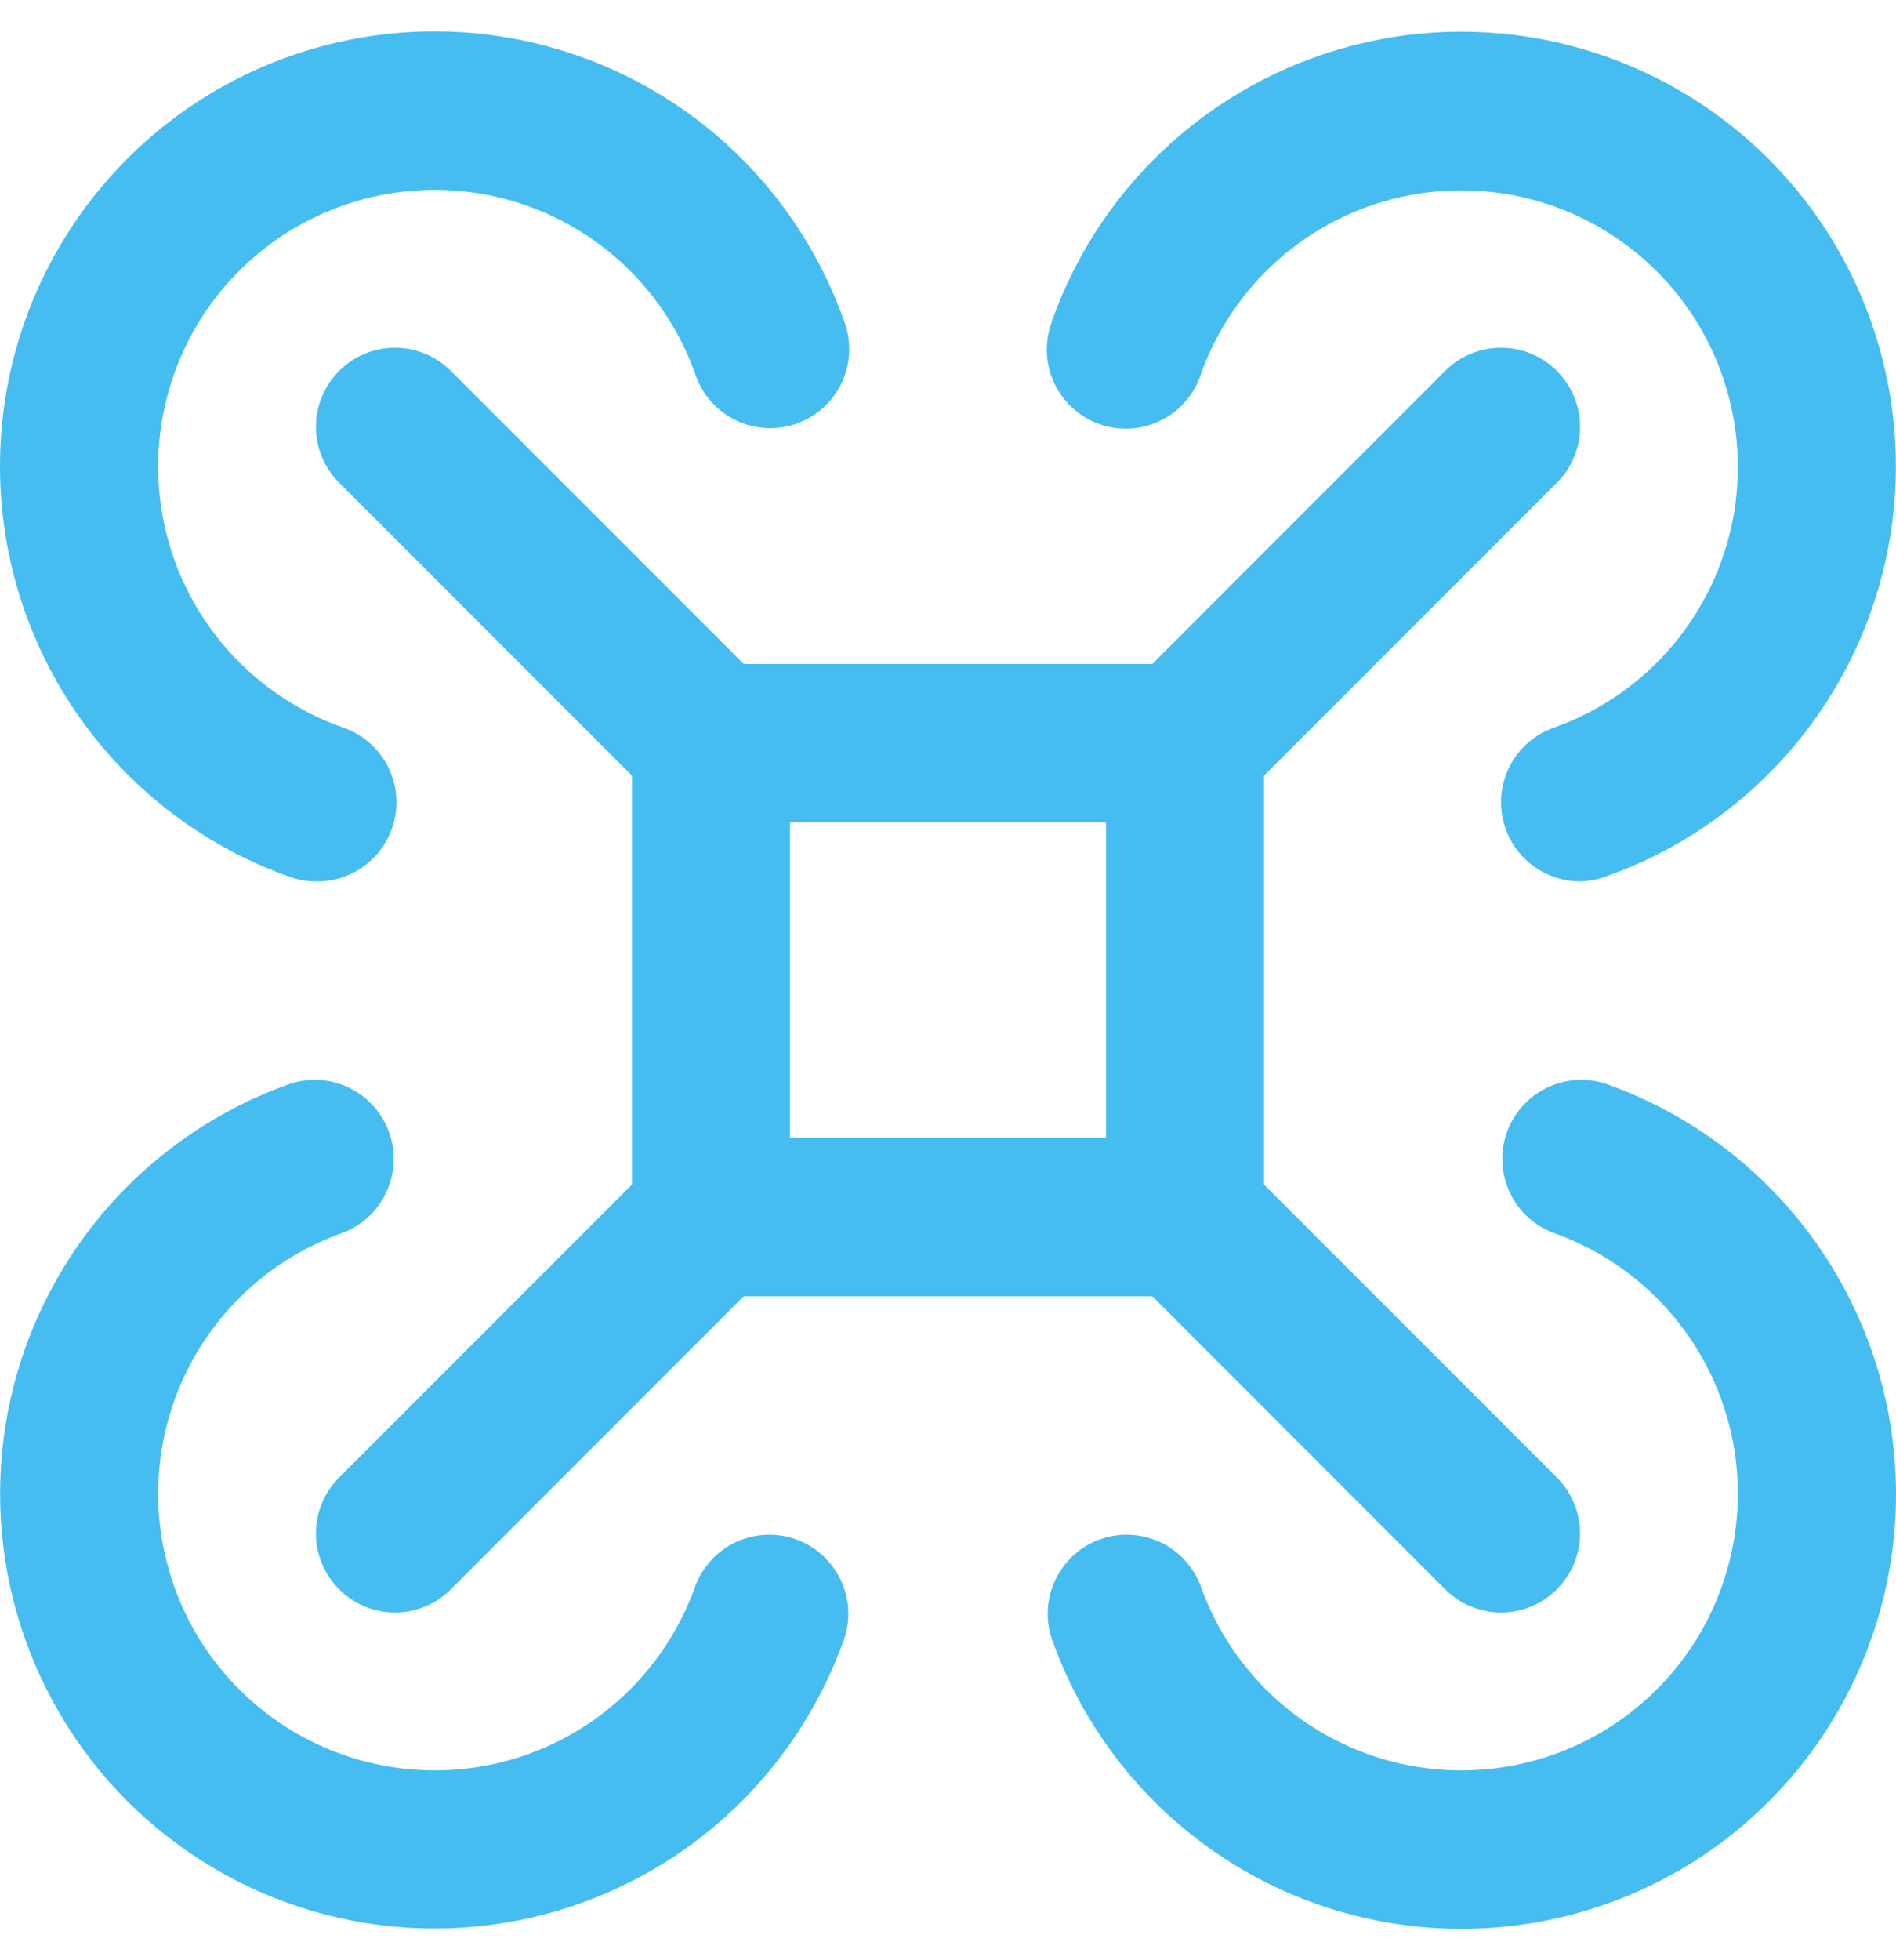 <svg width="30" height="31" viewBox="0 0 30 31" fill="none" xmlns="http://www.w3.org/2000/svg">
<path d="M24.634 5.866C24.518 5.749 24.38 5.657 24.229 5.594C24.077 5.531 23.914 5.499 23.75 5.499C23.586 5.499 23.423 5.531 23.271 5.594C23.12 5.657 22.982 5.749 22.866 5.866L18.233 10.5H11.767L7.134 5.866C6.9 5.631 6.582 5.499 6.25 5.499C5.918 5.499 5.6 5.631 5.366 5.866C5.131 6.1 4.999 6.418 4.999 6.75C4.999 7.082 5.131 7.4 5.366 7.634L10 12.267V18.733L5.366 23.366C5.131 23.6 4.999 23.918 4.999 24.25C4.999 24.582 5.131 24.9 5.366 25.134C5.6 25.369 5.918 25.501 6.25 25.501C6.582 25.501 6.9 25.369 7.134 25.134L11.767 20.5H18.233L22.866 25.134C22.982 25.25 23.12 25.343 23.271 25.405C23.423 25.468 23.586 25.501 23.75 25.501C23.914 25.501 24.077 25.468 24.229 25.405C24.38 25.343 24.518 25.25 24.634 25.134C24.75 25.018 24.843 24.88 24.905 24.729C24.968 24.577 25.001 24.414 25.001 24.25C25.001 24.086 24.968 23.923 24.905 23.771C24.843 23.62 24.75 23.482 24.634 23.366L20 18.733V12.267L24.634 7.634C24.751 7.518 24.843 7.38 24.906 7.229C24.969 7.077 25.001 6.914 25.001 6.75C25.001 6.586 24.969 6.423 24.906 6.271C24.843 6.12 24.751 5.982 24.634 5.866ZM12.5 13H17.5V18H12.5V13ZM16.642 5.083C17.03 3.988 17.688 3.01 18.556 2.238C19.424 1.467 20.473 0.928 21.605 0.671C22.738 0.415 23.917 0.45 25.032 0.772C26.148 1.095 27.163 1.694 27.985 2.515C28.806 3.336 29.405 4.352 29.728 5.468C30.05 6.583 30.085 7.762 29.828 8.895C29.572 10.027 29.033 11.076 28.262 11.944C27.49 12.812 26.512 13.47 25.417 13.858C25.284 13.908 25.143 13.935 25 13.938C24.705 13.937 24.42 13.833 24.195 13.643C23.97 13.453 23.819 13.19 23.769 12.899C23.719 12.609 23.773 12.31 23.922 12.056C24.071 11.801 24.305 11.608 24.583 11.509C25.279 11.263 25.902 10.844 26.393 10.291C26.884 9.739 27.227 9.071 27.39 8.351C27.553 7.63 27.531 6.88 27.325 6.17C27.12 5.46 26.739 4.814 26.216 4.292C25.694 3.769 25.047 3.388 24.338 3.182C23.628 2.977 22.878 2.955 22.157 3.118C21.436 3.281 20.769 3.624 20.216 4.115C19.664 4.606 19.245 5.228 18.998 5.925C18.946 6.082 18.862 6.228 18.753 6.353C18.643 6.477 18.51 6.579 18.361 6.652C18.212 6.725 18.05 6.767 17.884 6.776C17.718 6.786 17.552 6.762 17.396 6.707C17.239 6.651 17.095 6.565 16.973 6.454C16.85 6.342 16.75 6.207 16.68 6.057C16.61 5.906 16.57 5.743 16.564 5.577C16.558 5.412 16.584 5.246 16.642 5.091V5.083ZM30 23.625C30.001 25.247 29.428 26.818 28.383 28.058C27.337 29.299 25.887 30.13 24.288 30.404C22.689 30.679 21.044 30.379 19.645 29.558C18.246 28.736 17.182 27.447 16.642 25.917C16.538 25.606 16.56 25.267 16.704 24.973C16.848 24.678 17.101 24.452 17.41 24.342C17.719 24.233 18.059 24.249 18.356 24.388C18.653 24.526 18.884 24.776 18.998 25.083C19.245 25.779 19.664 26.402 20.216 26.893C20.769 27.384 21.436 27.727 22.157 27.89C22.878 28.053 23.628 28.031 24.338 27.825C25.047 27.62 25.694 27.238 26.216 26.716C26.739 26.194 27.12 25.547 27.325 24.837C27.531 24.128 27.553 23.378 27.39 22.657C27.227 21.936 26.884 21.269 26.393 20.716C25.902 20.164 25.279 19.745 24.583 19.498C24.276 19.384 24.026 19.153 23.888 18.856C23.749 18.559 23.733 18.219 23.842 17.91C23.952 17.601 24.178 17.348 24.473 17.204C24.767 17.06 25.106 17.038 25.417 17.142C26.757 17.618 27.916 18.496 28.737 19.657C29.557 20.817 29.999 22.203 30 23.625ZM13.358 25.917C12.97 27.012 12.312 27.99 11.444 28.762C10.576 29.533 9.527 30.072 8.395 30.328C7.262 30.585 6.083 30.55 4.968 30.228C3.852 29.905 2.837 29.305 2.015 28.485C1.194 27.663 0.595 26.648 0.272 25.532C-0.05 24.417 -0.085 23.238 0.171 22.105C0.428 20.973 0.967 19.924 1.738 19.056C2.51 18.188 3.488 17.53 4.583 17.142C4.894 17.038 5.233 17.06 5.527 17.204C5.822 17.348 6.048 17.601 6.158 17.91C6.267 18.219 6.251 18.559 6.112 18.856C5.974 19.153 5.724 19.384 5.417 19.498C4.721 19.745 4.098 20.164 3.607 20.716C3.116 21.269 2.773 21.936 2.61 22.657C2.447 23.378 2.469 24.128 2.675 24.837C2.88 25.547 3.261 26.194 3.784 26.716C4.306 27.238 4.953 27.62 5.662 27.825C6.372 28.031 7.122 28.053 7.843 27.89C8.564 27.727 9.231 27.384 9.784 26.893C10.336 26.402 10.755 25.779 11.002 25.083C11.116 24.776 11.347 24.526 11.644 24.388C11.941 24.249 12.281 24.233 12.59 24.342C12.899 24.452 13.152 24.678 13.296 24.973C13.44 25.267 13.462 25.606 13.358 25.917ZM8.19131e-07 7.375C-0.001 5.753 0.572 4.182 1.618 2.942C2.663 1.701 4.113 0.87 5.712 0.596C7.311 0.321 8.956 0.621 10.355 1.442C11.754 2.263 12.818 3.553 13.358 5.083C13.416 5.238 13.443 5.404 13.436 5.57C13.43 5.735 13.39 5.898 13.32 6.049C13.25 6.199 13.15 6.334 13.027 6.446C12.905 6.557 12.761 6.643 12.604 6.699C12.448 6.754 12.282 6.778 12.116 6.769C11.95 6.759 11.788 6.717 11.639 6.644C11.49 6.571 11.357 6.469 11.247 6.345C11.138 6.22 11.054 6.075 11.002 5.917C10.755 5.221 10.336 4.598 9.784 4.107C9.231 3.616 8.564 3.273 7.843 3.11C7.122 2.947 6.372 2.969 5.662 3.175C4.953 3.38 4.306 3.761 3.784 4.284C3.261 4.806 2.88 5.453 2.675 6.162C2.469 6.872 2.447 7.622 2.61 8.343C2.773 9.064 3.116 9.731 3.607 10.284C4.098 10.836 4.721 11.255 5.417 11.502C5.701 11.596 5.941 11.789 6.095 12.045C6.249 12.301 6.305 12.604 6.255 12.899C6.204 13.193 6.05 13.46 5.82 13.65C5.59 13.841 5.299 13.943 5 13.938C4.858 13.938 4.717 13.914 4.583 13.866C3.242 13.39 2.081 12.51 1.261 11.348C0.44 10.186 -0 8.798 8.19131e-07 7.375Z" fill="#45BDF0"/>
</svg>
